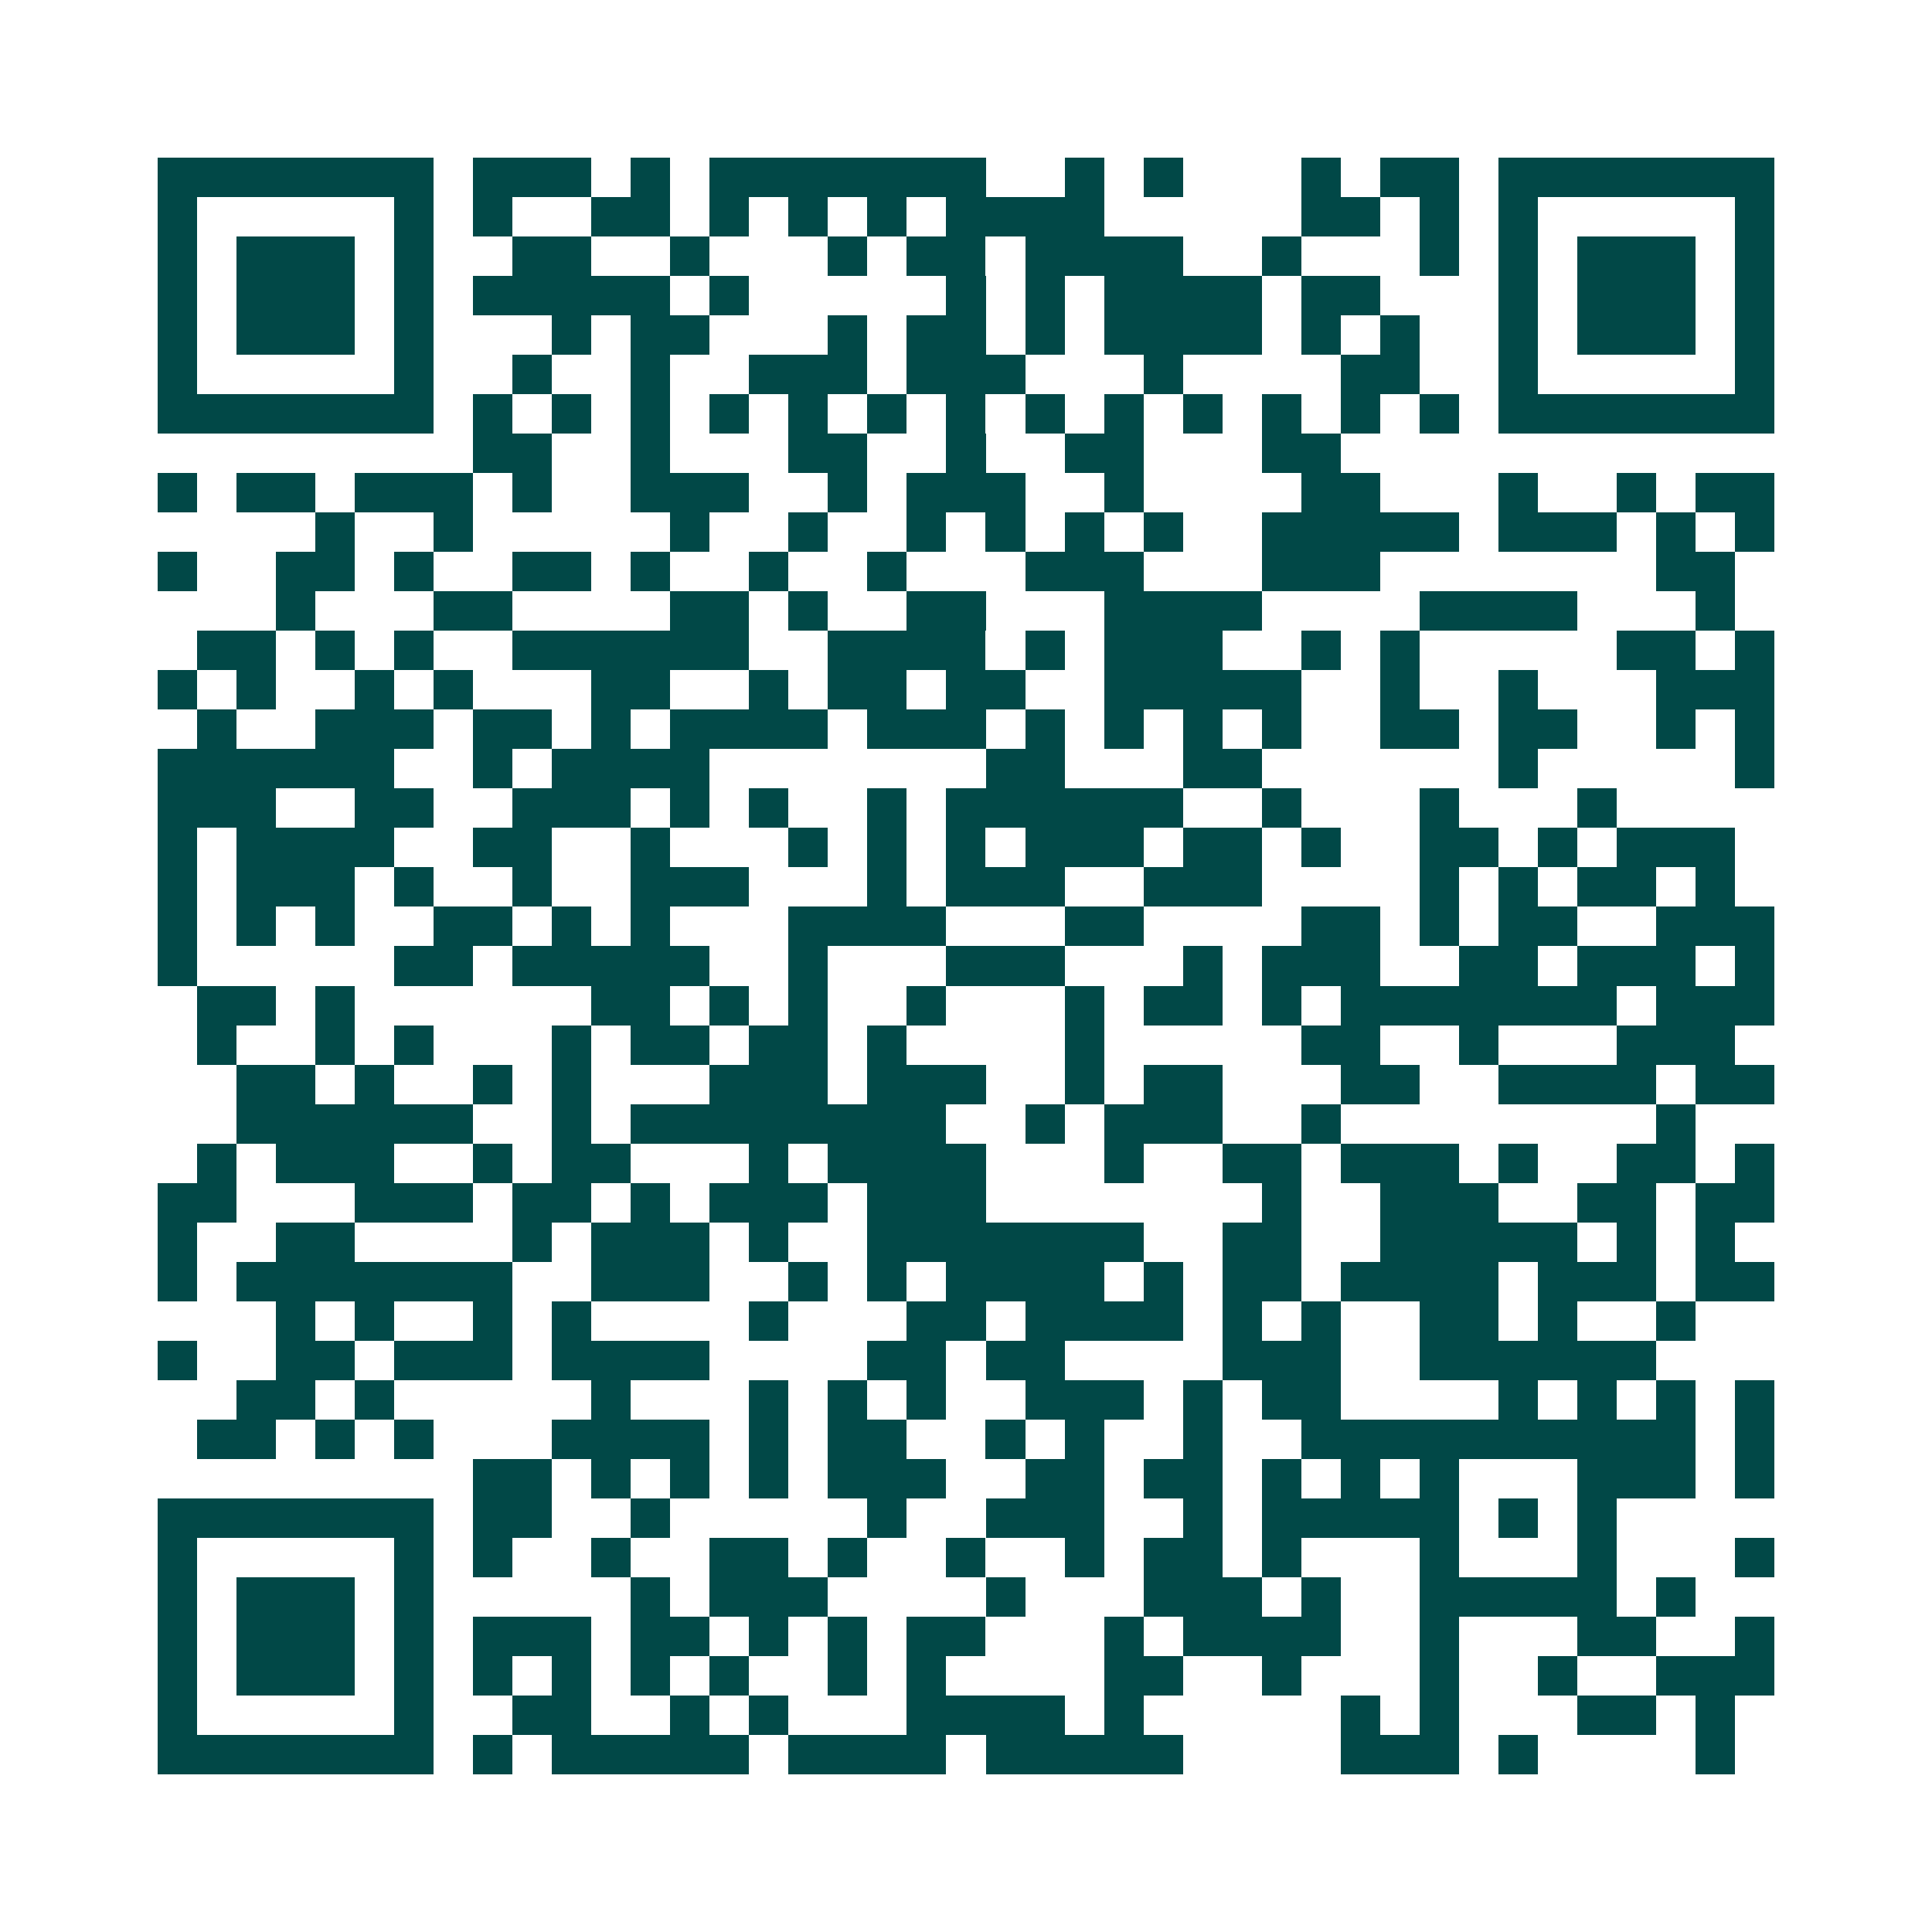 <svg xmlns="http://www.w3.org/2000/svg" width="200" height="200" viewBox="0 0 49 49" shape-rendering="crispEdges"><path fill="#ffffff" d="M0 0h49v49H0z"/><path stroke="#014847" d="M4 4.5h7m1 0h3m1 0h1m1 0h7m2 0h1m1 0h1m3 0h1m1 0h2m1 0h7M4 5.5h1m5 0h1m1 0h1m2 0h2m1 0h1m1 0h1m1 0h1m1 0h4m5 0h2m1 0h1m1 0h1m5 0h1M4 6.5h1m1 0h3m1 0h1m2 0h2m2 0h1m3 0h1m1 0h2m1 0h4m2 0h1m3 0h1m1 0h1m1 0h3m1 0h1M4 7.5h1m1 0h3m1 0h1m1 0h5m1 0h1m5 0h1m1 0h1m1 0h4m1 0h2m3 0h1m1 0h3m1 0h1M4 8.5h1m1 0h3m1 0h1m3 0h1m1 0h2m3 0h1m1 0h2m1 0h1m1 0h4m1 0h1m1 0h1m2 0h1m1 0h3m1 0h1M4 9.5h1m5 0h1m2 0h1m2 0h1m2 0h3m1 0h3m3 0h1m4 0h2m2 0h1m5 0h1M4 10.5h7m1 0h1m1 0h1m1 0h1m1 0h1m1 0h1m1 0h1m1 0h1m1 0h1m1 0h1m1 0h1m1 0h1m1 0h1m1 0h1m1 0h7M12 11.5h2m2 0h1m3 0h2m2 0h1m2 0h2m3 0h2M4 12.5h1m1 0h2m1 0h3m1 0h1m2 0h3m2 0h1m1 0h3m2 0h1m4 0h2m3 0h1m2 0h1m1 0h2M8 13.5h1m2 0h1m5 0h1m2 0h1m2 0h1m1 0h1m1 0h1m1 0h1m2 0h5m1 0h3m1 0h1m1 0h1M4 14.5h1m2 0h2m1 0h1m2 0h2m1 0h1m2 0h1m2 0h1m3 0h3m3 0h3m7 0h2M7 15.5h1m3 0h2m4 0h2m1 0h1m2 0h2m3 0h4m4 0h4m3 0h1M5 16.5h2m1 0h1m1 0h1m2 0h6m2 0h4m1 0h1m1 0h3m2 0h1m1 0h1m5 0h2m1 0h1M4 17.5h1m1 0h1m2 0h1m1 0h1m3 0h2m2 0h1m1 0h2m1 0h2m2 0h5m2 0h1m2 0h1m3 0h3M5 18.5h1m2 0h3m1 0h2m1 0h1m1 0h4m1 0h3m1 0h1m1 0h1m1 0h1m1 0h1m2 0h2m1 0h2m2 0h1m1 0h1M4 19.5h6m2 0h1m1 0h4m7 0h2m3 0h2m6 0h1m5 0h1M4 20.5h3m2 0h2m2 0h3m1 0h1m1 0h1m2 0h1m1 0h6m2 0h1m3 0h1m3 0h1M4 21.5h1m1 0h4m2 0h2m2 0h1m3 0h1m1 0h1m1 0h1m1 0h3m1 0h2m1 0h1m2 0h2m1 0h1m1 0h3M4 22.5h1m1 0h3m1 0h1m2 0h1m2 0h3m3 0h1m1 0h3m2 0h3m4 0h1m1 0h1m1 0h2m1 0h1M4 23.5h1m1 0h1m1 0h1m2 0h2m1 0h1m1 0h1m3 0h4m3 0h2m4 0h2m1 0h1m1 0h2m2 0h3M4 24.5h1m5 0h2m1 0h5m2 0h1m3 0h3m3 0h1m1 0h3m2 0h2m1 0h3m1 0h1M5 25.5h2m1 0h1m6 0h2m1 0h1m1 0h1m2 0h1m3 0h1m1 0h2m1 0h1m1 0h7m1 0h3M5 26.5h1m2 0h1m1 0h1m3 0h1m1 0h2m1 0h2m1 0h1m4 0h1m5 0h2m2 0h1m3 0h3M6 27.5h2m1 0h1m2 0h1m1 0h1m3 0h3m1 0h3m2 0h1m1 0h2m3 0h2m2 0h4m1 0h2M6 28.5h6m2 0h1m1 0h8m2 0h1m1 0h3m2 0h1m8 0h1M5 29.5h1m1 0h3m2 0h1m1 0h2m3 0h1m1 0h4m3 0h1m2 0h2m1 0h3m1 0h1m2 0h2m1 0h1M4 30.5h2m3 0h3m1 0h2m1 0h1m1 0h3m1 0h3m7 0h1m2 0h3m2 0h2m1 0h2M4 31.5h1m2 0h2m4 0h1m1 0h3m1 0h1m2 0h7m2 0h2m2 0h5m1 0h1m1 0h1M4 32.5h1m1 0h7m2 0h3m2 0h1m1 0h1m1 0h4m1 0h1m1 0h2m1 0h4m1 0h3m1 0h2M7 33.5h1m1 0h1m2 0h1m1 0h1m4 0h1m3 0h2m1 0h4m1 0h1m1 0h1m2 0h2m1 0h1m2 0h1M4 34.5h1m2 0h2m1 0h3m1 0h4m4 0h2m1 0h2m4 0h3m2 0h6M6 35.5h2m1 0h1m5 0h1m3 0h1m1 0h1m1 0h1m2 0h3m1 0h1m1 0h2m4 0h1m1 0h1m1 0h1m1 0h1M5 36.5h2m1 0h1m1 0h1m3 0h4m1 0h1m1 0h2m2 0h1m1 0h1m2 0h1m2 0h10m1 0h1M12 37.5h2m1 0h1m1 0h1m1 0h1m1 0h3m2 0h2m1 0h2m1 0h1m1 0h1m1 0h1m3 0h3m1 0h1M4 38.5h7m1 0h2m2 0h1m5 0h1m2 0h3m2 0h1m1 0h5m1 0h1m1 0h1M4 39.5h1m5 0h1m1 0h1m2 0h1m2 0h2m1 0h1m2 0h1m2 0h1m1 0h2m1 0h1m3 0h1m3 0h1m3 0h1M4 40.5h1m1 0h3m1 0h1m5 0h1m1 0h3m4 0h1m3 0h3m1 0h1m2 0h5m1 0h1M4 41.5h1m1 0h3m1 0h1m1 0h3m1 0h2m1 0h1m1 0h1m1 0h2m3 0h1m1 0h4m2 0h1m3 0h2m2 0h1M4 42.5h1m1 0h3m1 0h1m1 0h1m1 0h1m1 0h1m1 0h1m2 0h1m1 0h1m4 0h2m2 0h1m3 0h1m2 0h1m2 0h3M4 43.5h1m5 0h1m2 0h2m2 0h1m1 0h1m3 0h4m1 0h1m5 0h1m1 0h1m3 0h2m1 0h1M4 44.5h7m1 0h1m1 0h5m1 0h4m1 0h5m4 0h3m1 0h1m4 0h1"/></svg>
